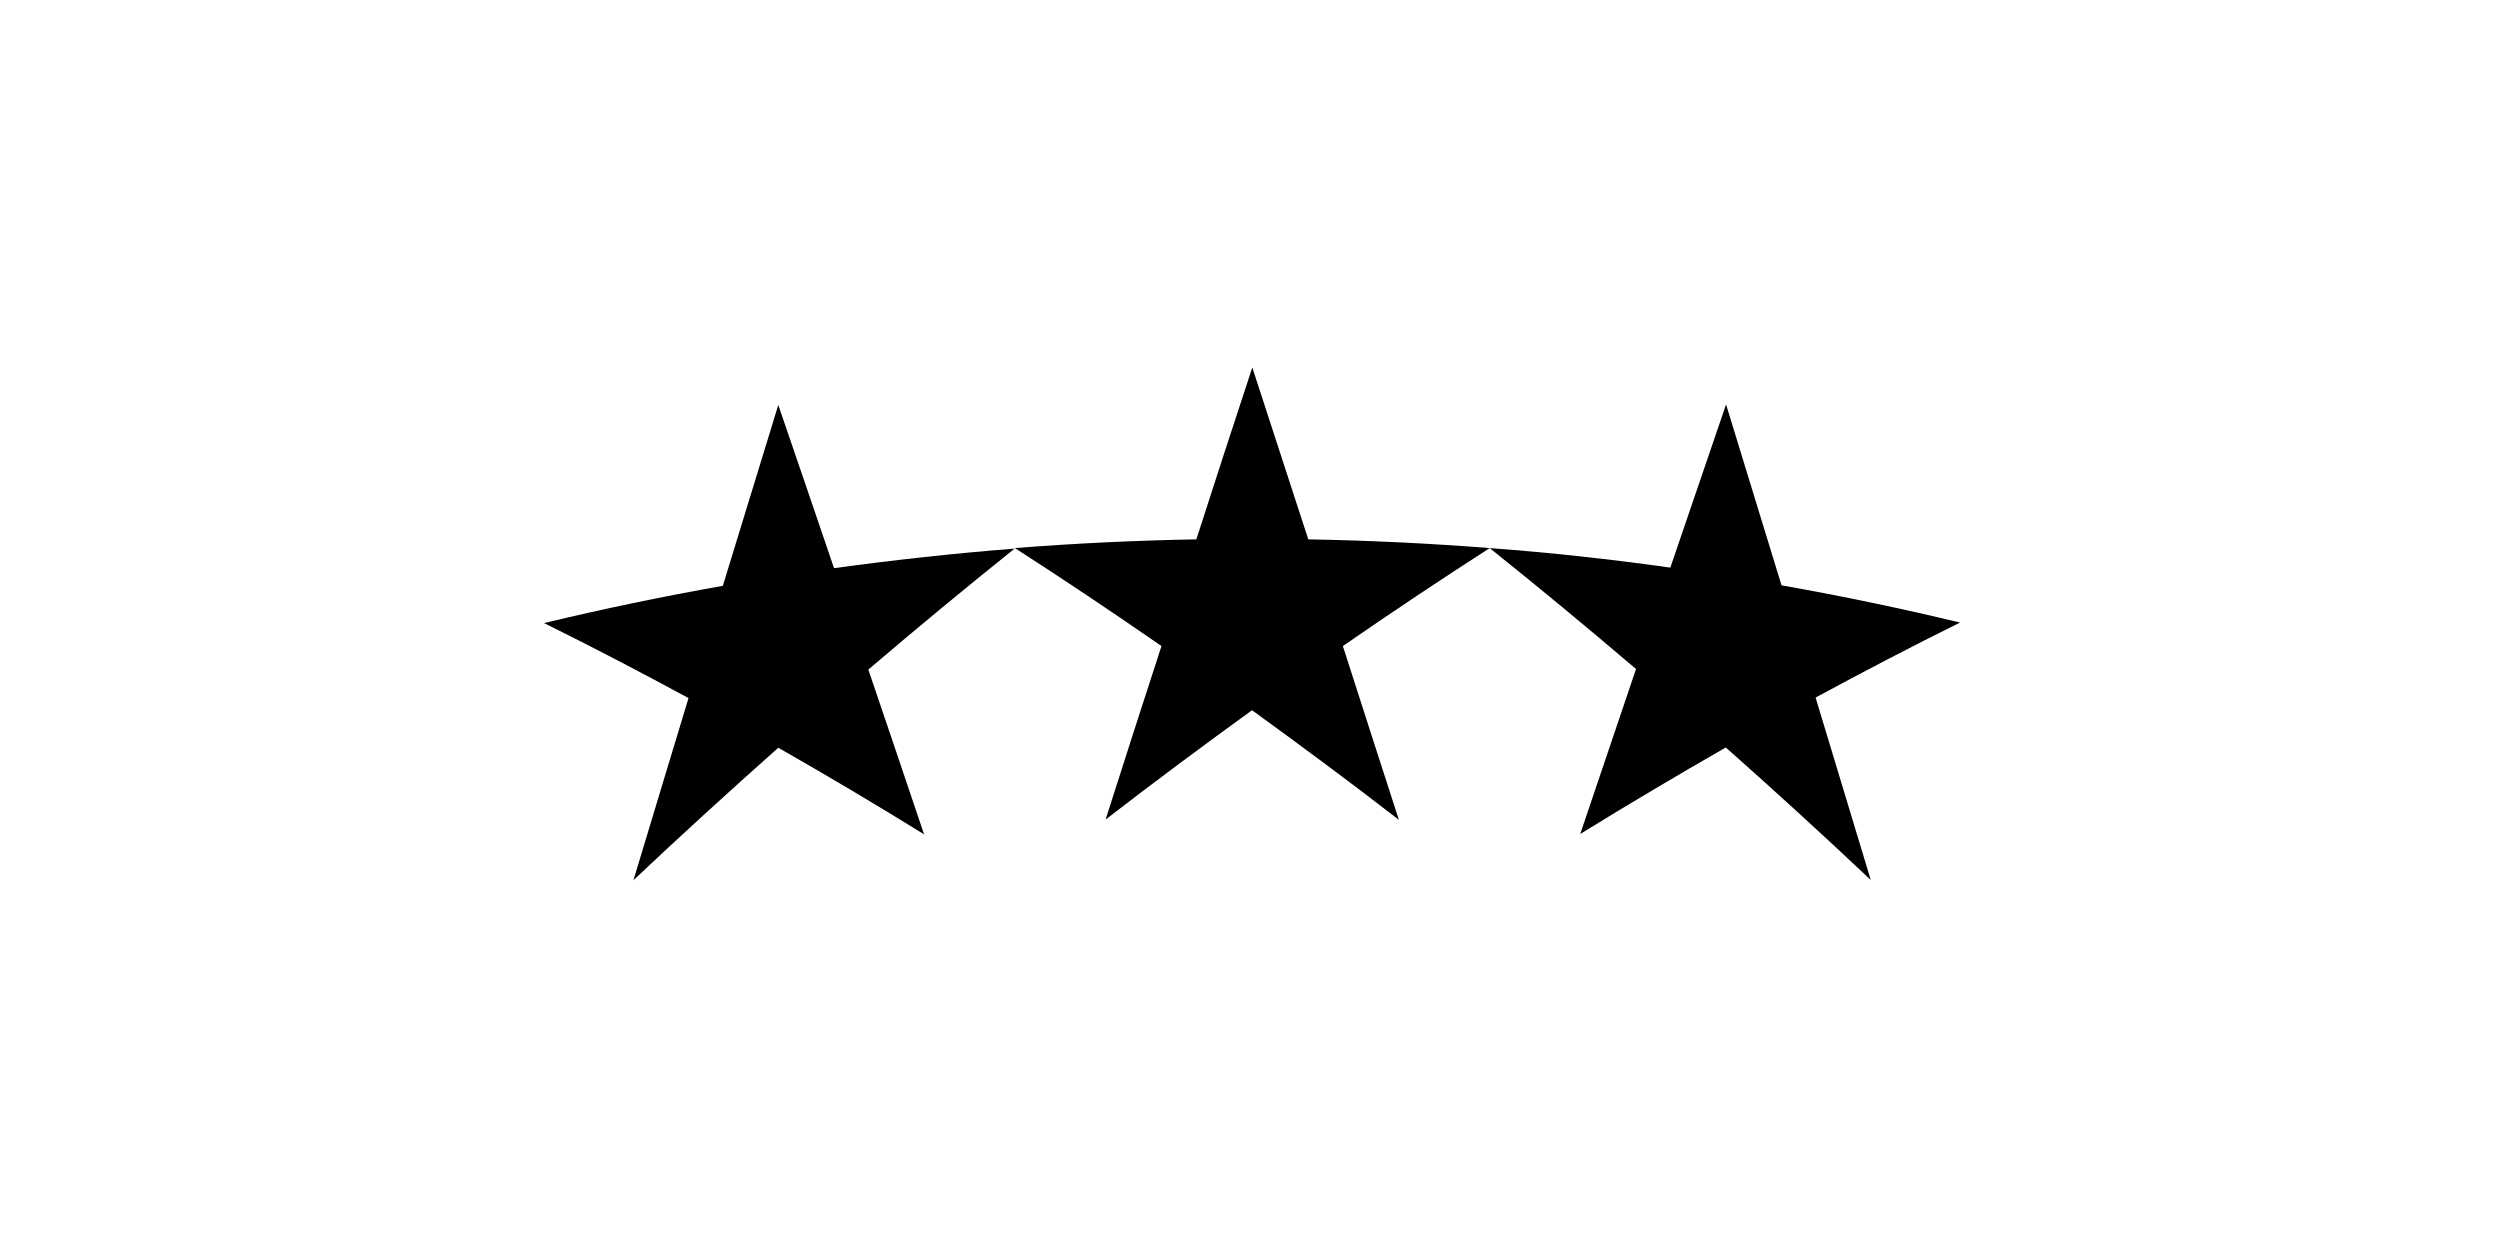 <svg xmlns="http://www.w3.org/2000/svg" xmlns:xlink="http://www.w3.org/1999/xlink" width="378" zoomAndPan="magnify" viewBox="0 0 282.96 141.75" height="189" preserveAspectRatio="xMidYMid meet" version="1.0"><defs><clipPath id="1f82337292"><path d="M 61.25 45.621 L 114.93 45.621 L 114.93 99.988 L 61.25 99.988 Z M 61.25 45.621 " clip-rule="nonzero"/></clipPath><clipPath id="6d9b5524f5"><path d="M 71.551 99.824 C 77 94.676 82.508 89.672 87.988 84.793 C 93.5 87.938 99.008 91.199 104.52 94.613 C 102.422 88.355 100.297 82.125 98.199 75.93 C 103.711 71.227 109.25 66.645 114.789 62.211 C 107.934 62.75 101.105 63.5 94.309 64.43 C 92.211 58.23 90.086 52.062 87.988 45.922 C 85.895 52.719 83.797 59.578 81.699 66.434 C 74.902 67.633 68.164 69.039 61.426 70.656 C 66.879 73.352 72.328 76.199 77.809 79.16 C 75.711 86.051 73.645 92.938 71.551 99.855 " clip-rule="nonzero"/></clipPath><clipPath id="3d551ce697"><path d="M 114.586 41.492 L 168.953 41.492 L 168.953 93 L 114.586 93 Z M 114.586 41.492 " clip-rule="nonzero"/></clipPath><clipPath id="8facb144dc"><path d="M 125.062 92.969 C 130.602 88.684 136.172 84.551 141.711 80.539 C 147.25 84.551 152.82 88.684 158.363 92.969 C 156.234 86.379 154.109 79.82 152.012 73.262 C 157.555 69.43 163.121 65.715 168.664 62.152 C 161.805 61.613 154.949 61.285 148.09 61.164 C 145.965 54.637 143.84 48.137 141.742 41.672 C 139.617 48.137 137.488 54.637 135.395 61.164 C 128.535 61.285 121.68 61.613 114.82 62.152 C 120.359 65.715 125.902 69.43 131.441 73.262 C 129.312 79.82 127.188 86.379 125.094 92.969 " clip-rule="nonzero"/></clipPath><clipPath id="91afa7b6d3"><path d="M 168.609 45.621 L 222 45.621 L 222 99.988 L 168.609 99.988 Z M 168.609 45.621 " clip-rule="nonzero"/></clipPath><clipPath id="062c5087b8"><path d="M 178.906 94.586 C 184.445 91.172 189.953 87.906 195.434 84.762 C 200.945 89.645 206.426 94.645 211.875 99.793 C 209.777 92.879 207.711 85.988 205.617 79.102 C 211.098 76.137 216.547 73.293 221.996 70.598 C 215.289 68.98 208.52 67.574 201.754 66.375 C 199.656 59.52 197.559 52.691 195.465 45.863 C 193.367 52 191.273 58.172 189.145 64.367 C 182.348 63.41 175.492 62.66 168.664 62.152 C 174.203 66.586 179.742 71.168 185.254 75.867 C 183.156 82.098 181.031 88.324 178.934 94.555 " clip-rule="nonzero"/></clipPath></defs><g clip-path="url(#1f82337292)"><g clip-path="url(#6d9b5524f5)"><path fill="#000000" d="M 46.453 26.699 L 237.082 26.699 L 237.082 114.785 L 46.453 114.785 Z M 46.453 26.699 " fill-opacity="1" fill-rule="nonzero"/></g></g><g clip-path="url(#3d551ce697)"><g clip-path="url(#8facb144dc)"><path fill="#000000" d="M 46.453 26.699 L 237.082 26.699 L 237.082 114.785 L 46.453 114.785 Z M 46.453 26.699 " fill-opacity="1" fill-rule="nonzero"/></g></g><g clip-path="url(#91afa7b6d3)"><g clip-path="url(#062c5087b8)"><path fill="#000000" d="M 46.453 26.699 L 237.082 26.699 L 237.082 114.785 L 46.453 114.785 Z M 46.453 26.699 " fill-opacity="1" fill-rule="nonzero"/></g></g></svg>
